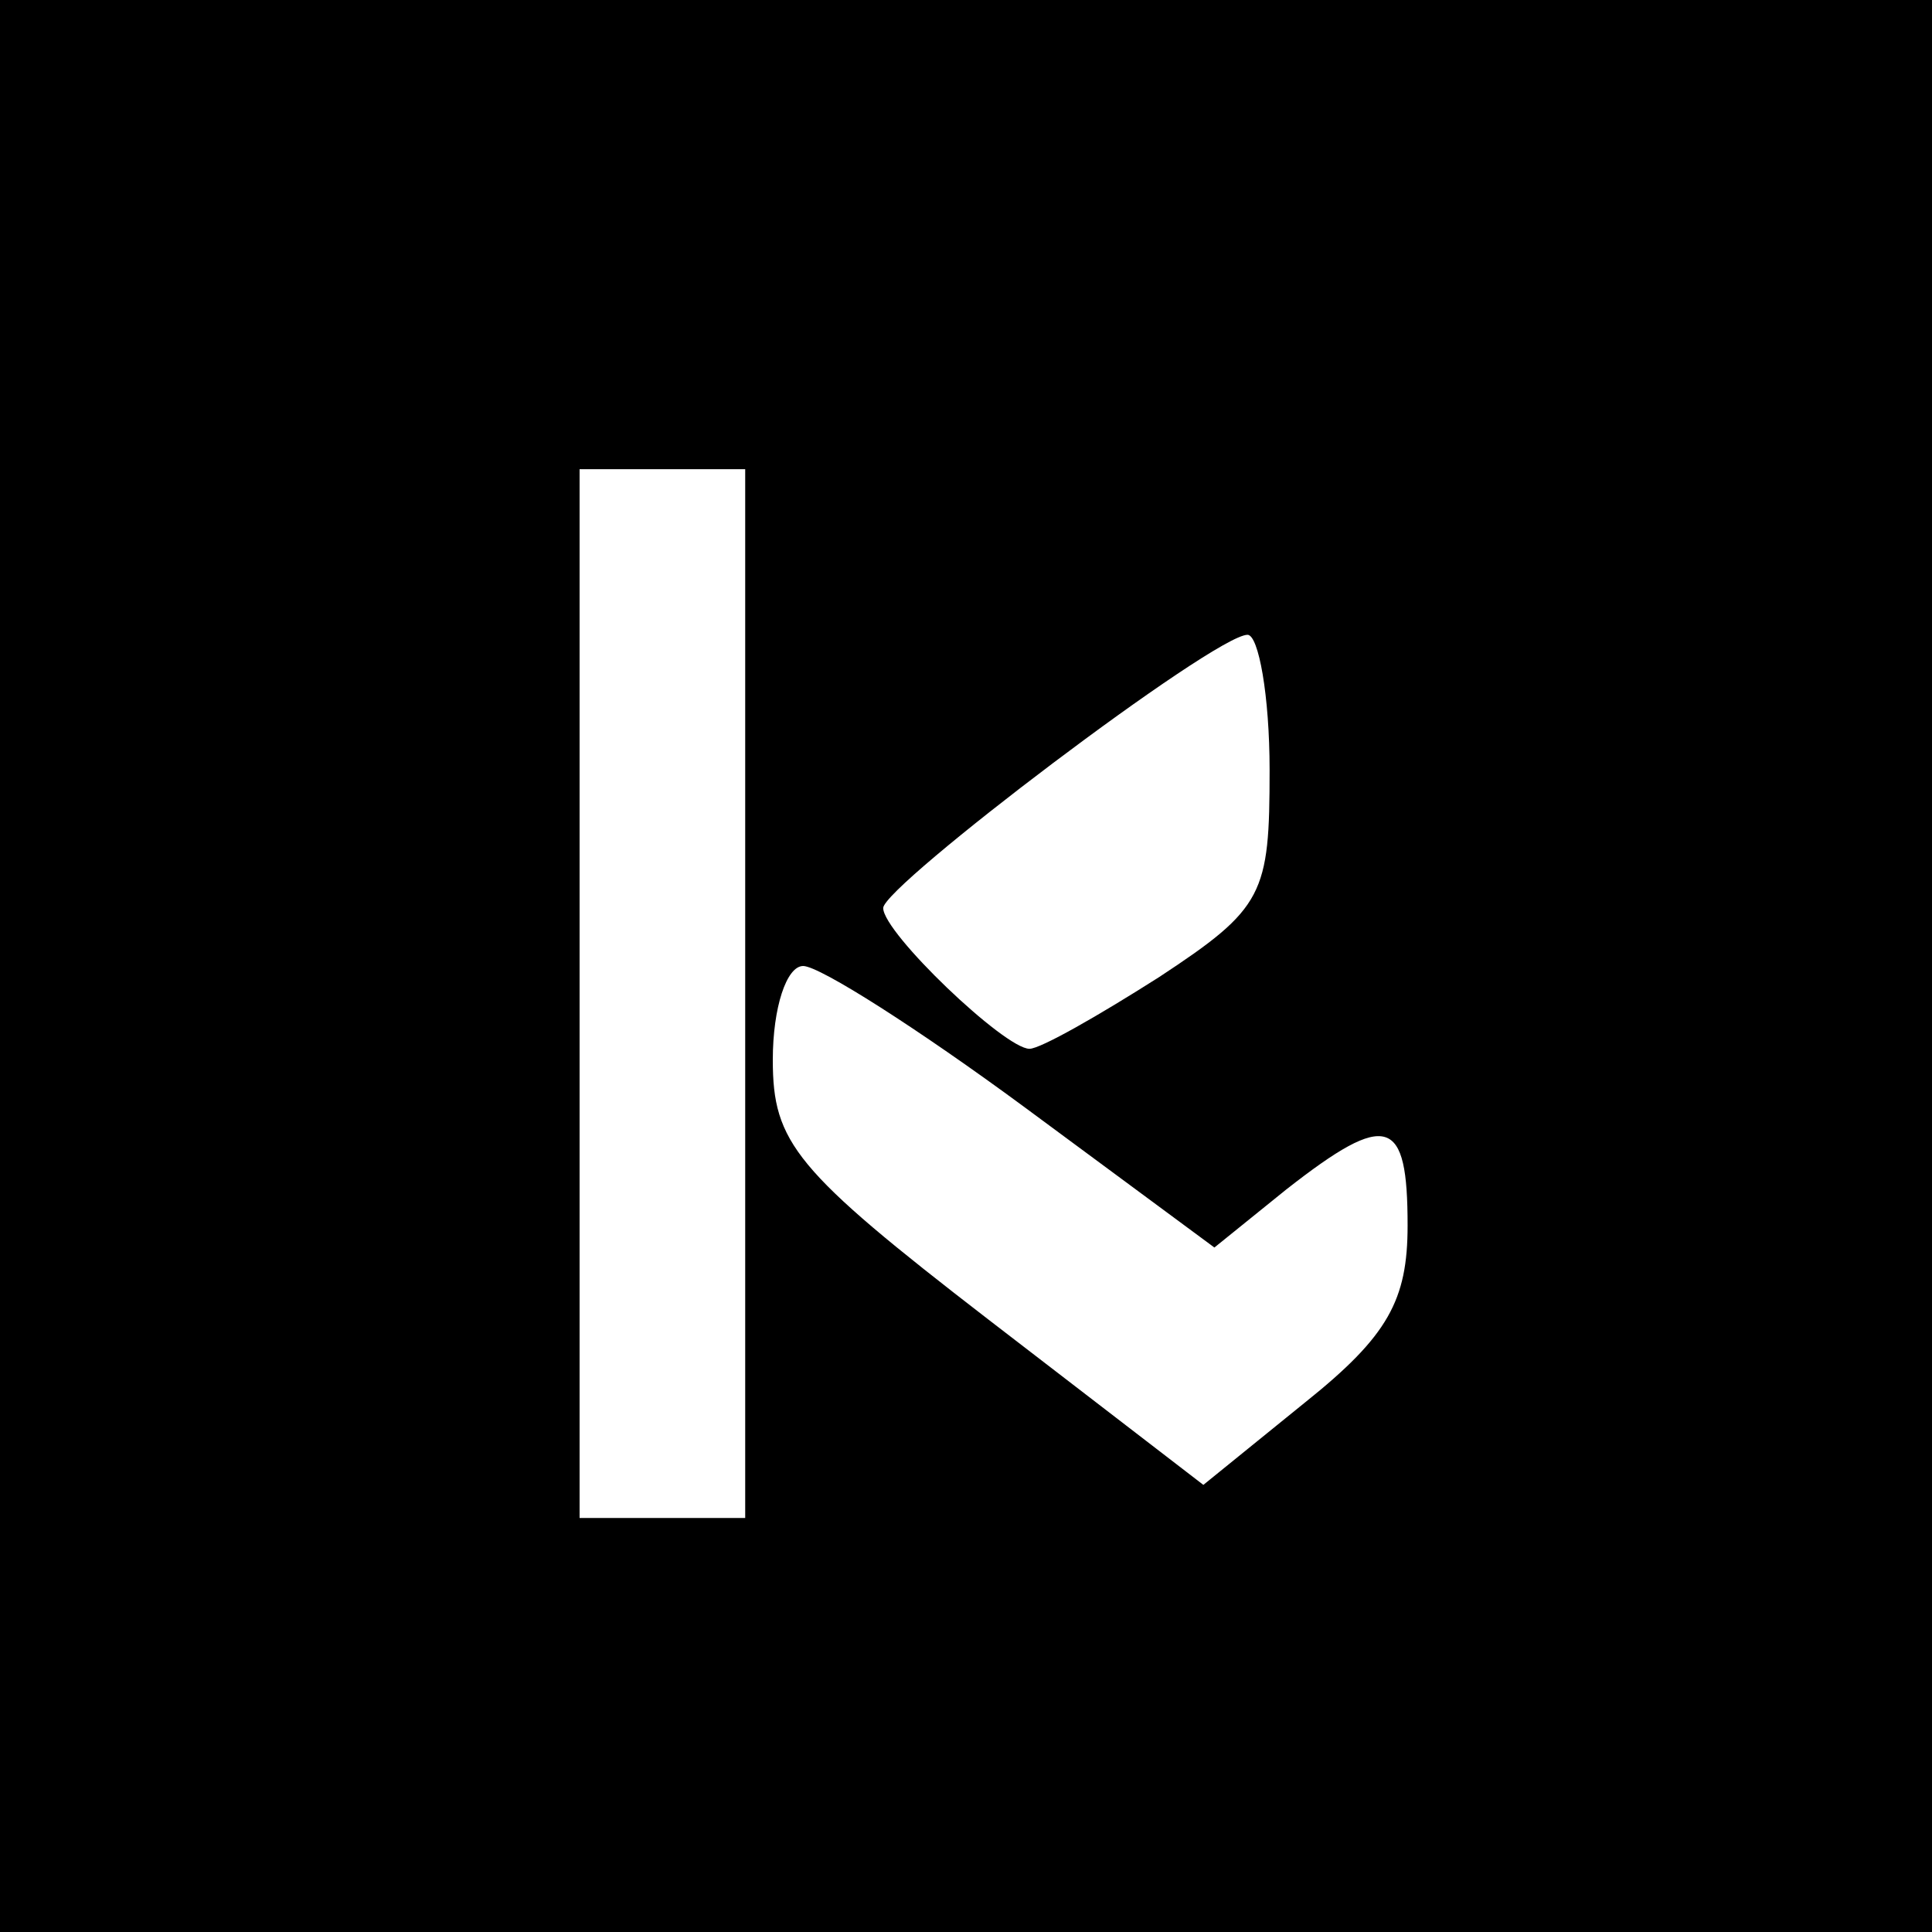 <?xml version="1.0" standalone="no"?>
<!DOCTYPE svg PUBLIC "-//W3C//DTD SVG 20010904//EN"
 "http://www.w3.org/TR/2001/REC-SVG-20010904/DTD/svg10.dtd">
<svg version="1.0" xmlns="http://www.w3.org/2000/svg"
 width="70pt" height="70pt" viewBox="0 0 70 70"
 preserveAspectRatio="xMidYMid meet">
<g transform="translate(0,70) scale(0.1,-0.1)"
fill="#000000" stroke="none">
<path d="M0 350 l0 -350 350 0 350 0 0 350 0 350 -350 0 -350 0 0 -350z m270
-10 l0 -190 -30 0 -30 0 0 190 0 190 30 0 30 0 0 -190z m190 81 c0 -45 -2 -50
-40 -75 -22 -14 -43 -26 -47 -26 -9 0 -53 42 -53 51 0 8 120 99 132 99 4 0 8
-22 8 -49z m-89 -122 l69 -51 26 21 c37 29 44 26 44 -13 0 -27 -7 -40 -37 -64
l-37 -30 -78 60 c-70 54 -78 64 -78 94 0 19 5 34 11 34 6 0 42 -23 80 -51z"/>
</g>
</svg>
